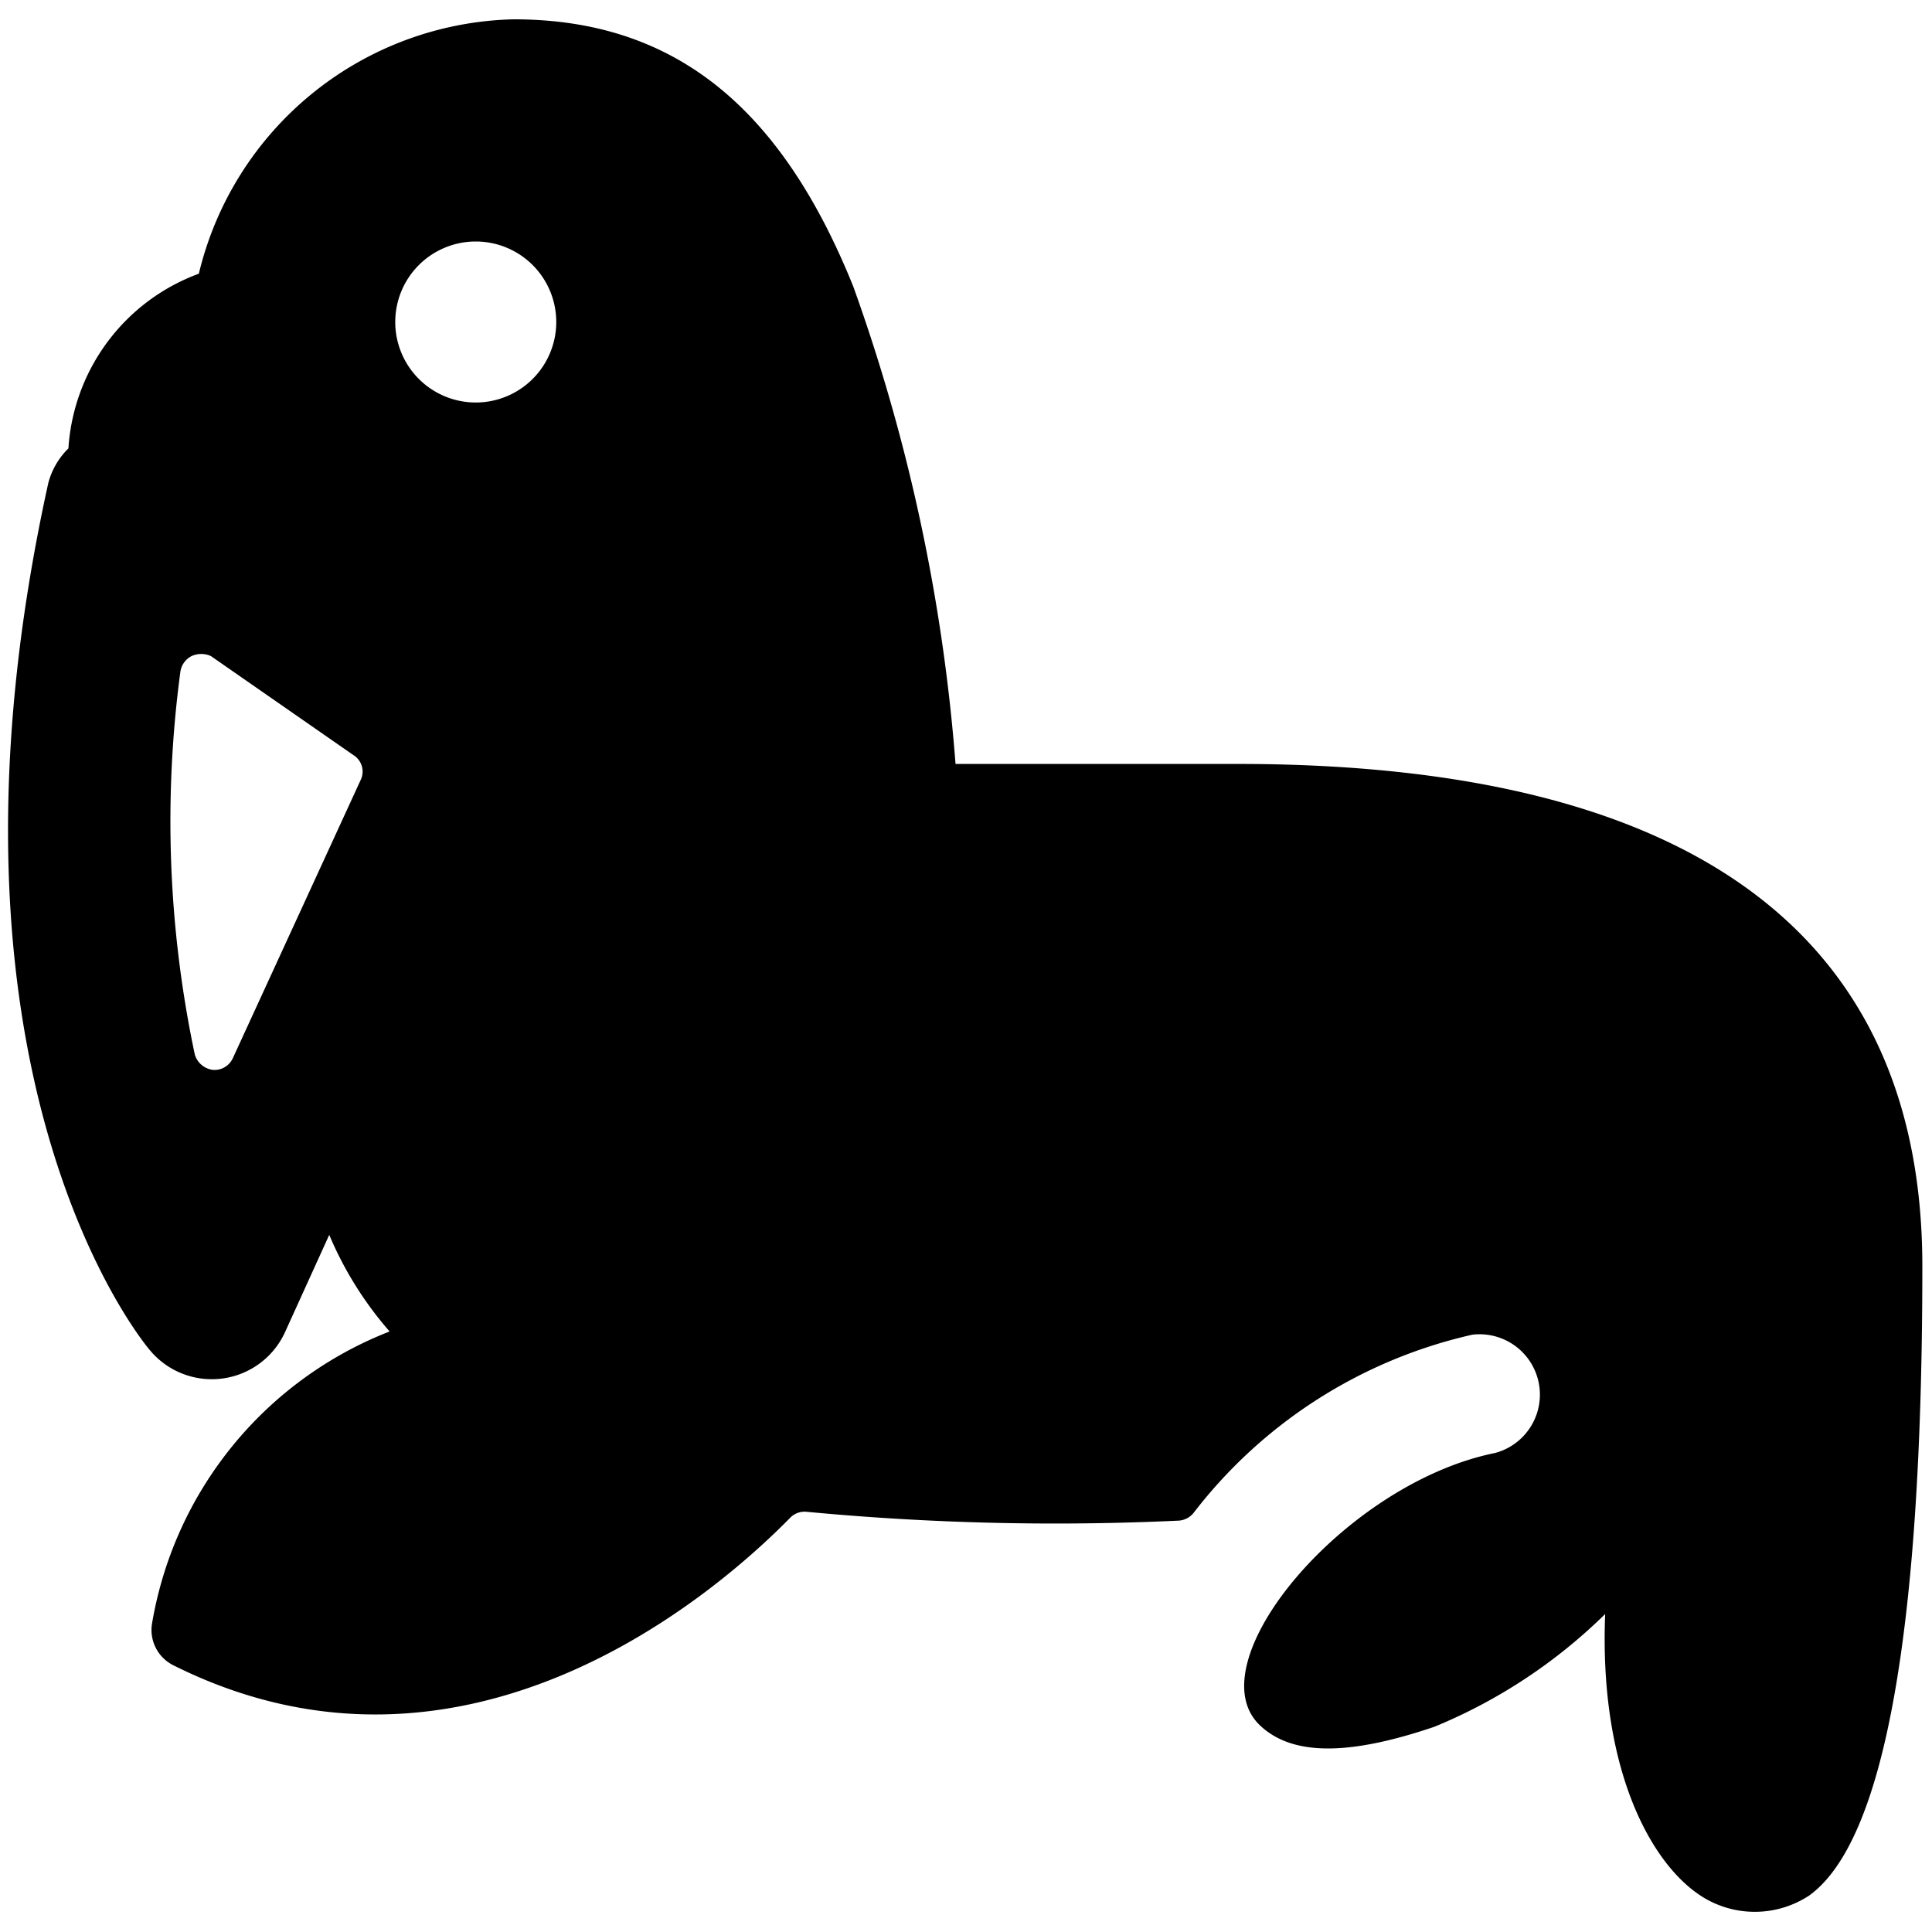 <svg xmlns="http://www.w3.org/2000/svg" viewBox="0 0 24 24"><path d="M15.38 9.49h-3.51a22.64 22.64 0 0 0 -1.27 -5.93C9.69 1.3 8.35 0.24 6.38 0.24A4.12 4.12 0 0 0 2.47 3.4 2.48 2.48 0 0 0 0.85 5.57 0.94 0.94 0 0 0 0.6 6C-1 13.26 1.74 16.63 1.86 16.77a1 1 0 0 0 1.68 -0.22l0.55 -1.21a4.44 4.44 0 0 0 0.75 1.2 4.74 4.74 0 0 0 -2.95 3.62 0.49 0.49 0 0 0 0.27 0.53c3.63 1.81 6.75 -0.91 7.66 -1.84a0.25 0.25 0 0 1 0.2 -0.07 32.78 32.78 0 0 0 4.62 0.11 0.26 0.26 0 0 0 0.19 -0.1 6.05 6.05 0 0 1 3.46 -2.21 0.75 0.75 0 0 1 0.28 1.47c-1.88 0.38 -3.76 2.64 -2.9 3.4 0.4 0.36 1.09 0.36 2.15 0a6.61 6.61 0 0 0 2.12 -1.4c-0.08 2 0.62 3.21 1.29 3.56a1.23 1.23 0 0 0 1.24 -0.06c0.94 -0.67 1.41 -3.3 1.41 -7.82 0 -4.13 -2.88 -6.24 -8.5 -6.24ZM5.91 5a1 1 0 1 1 1 -1 1 1 0 0 1 -1 1ZM2.24 8.35a0.26 0.26 0 0 1 0.14 -0.2 0.29 0.29 0 0 1 0.24 0l1.77 1.23a0.24 0.24 0 0 1 0.09 0.31l-1.59 3.46a0.25 0.25 0 0 1 -0.25 0.14 0.27 0.27 0 0 1 -0.22 -0.19 14 14 0 0 1 -0.18 -4.75Z" fill="#000000" stroke-width="1"></path></svg>